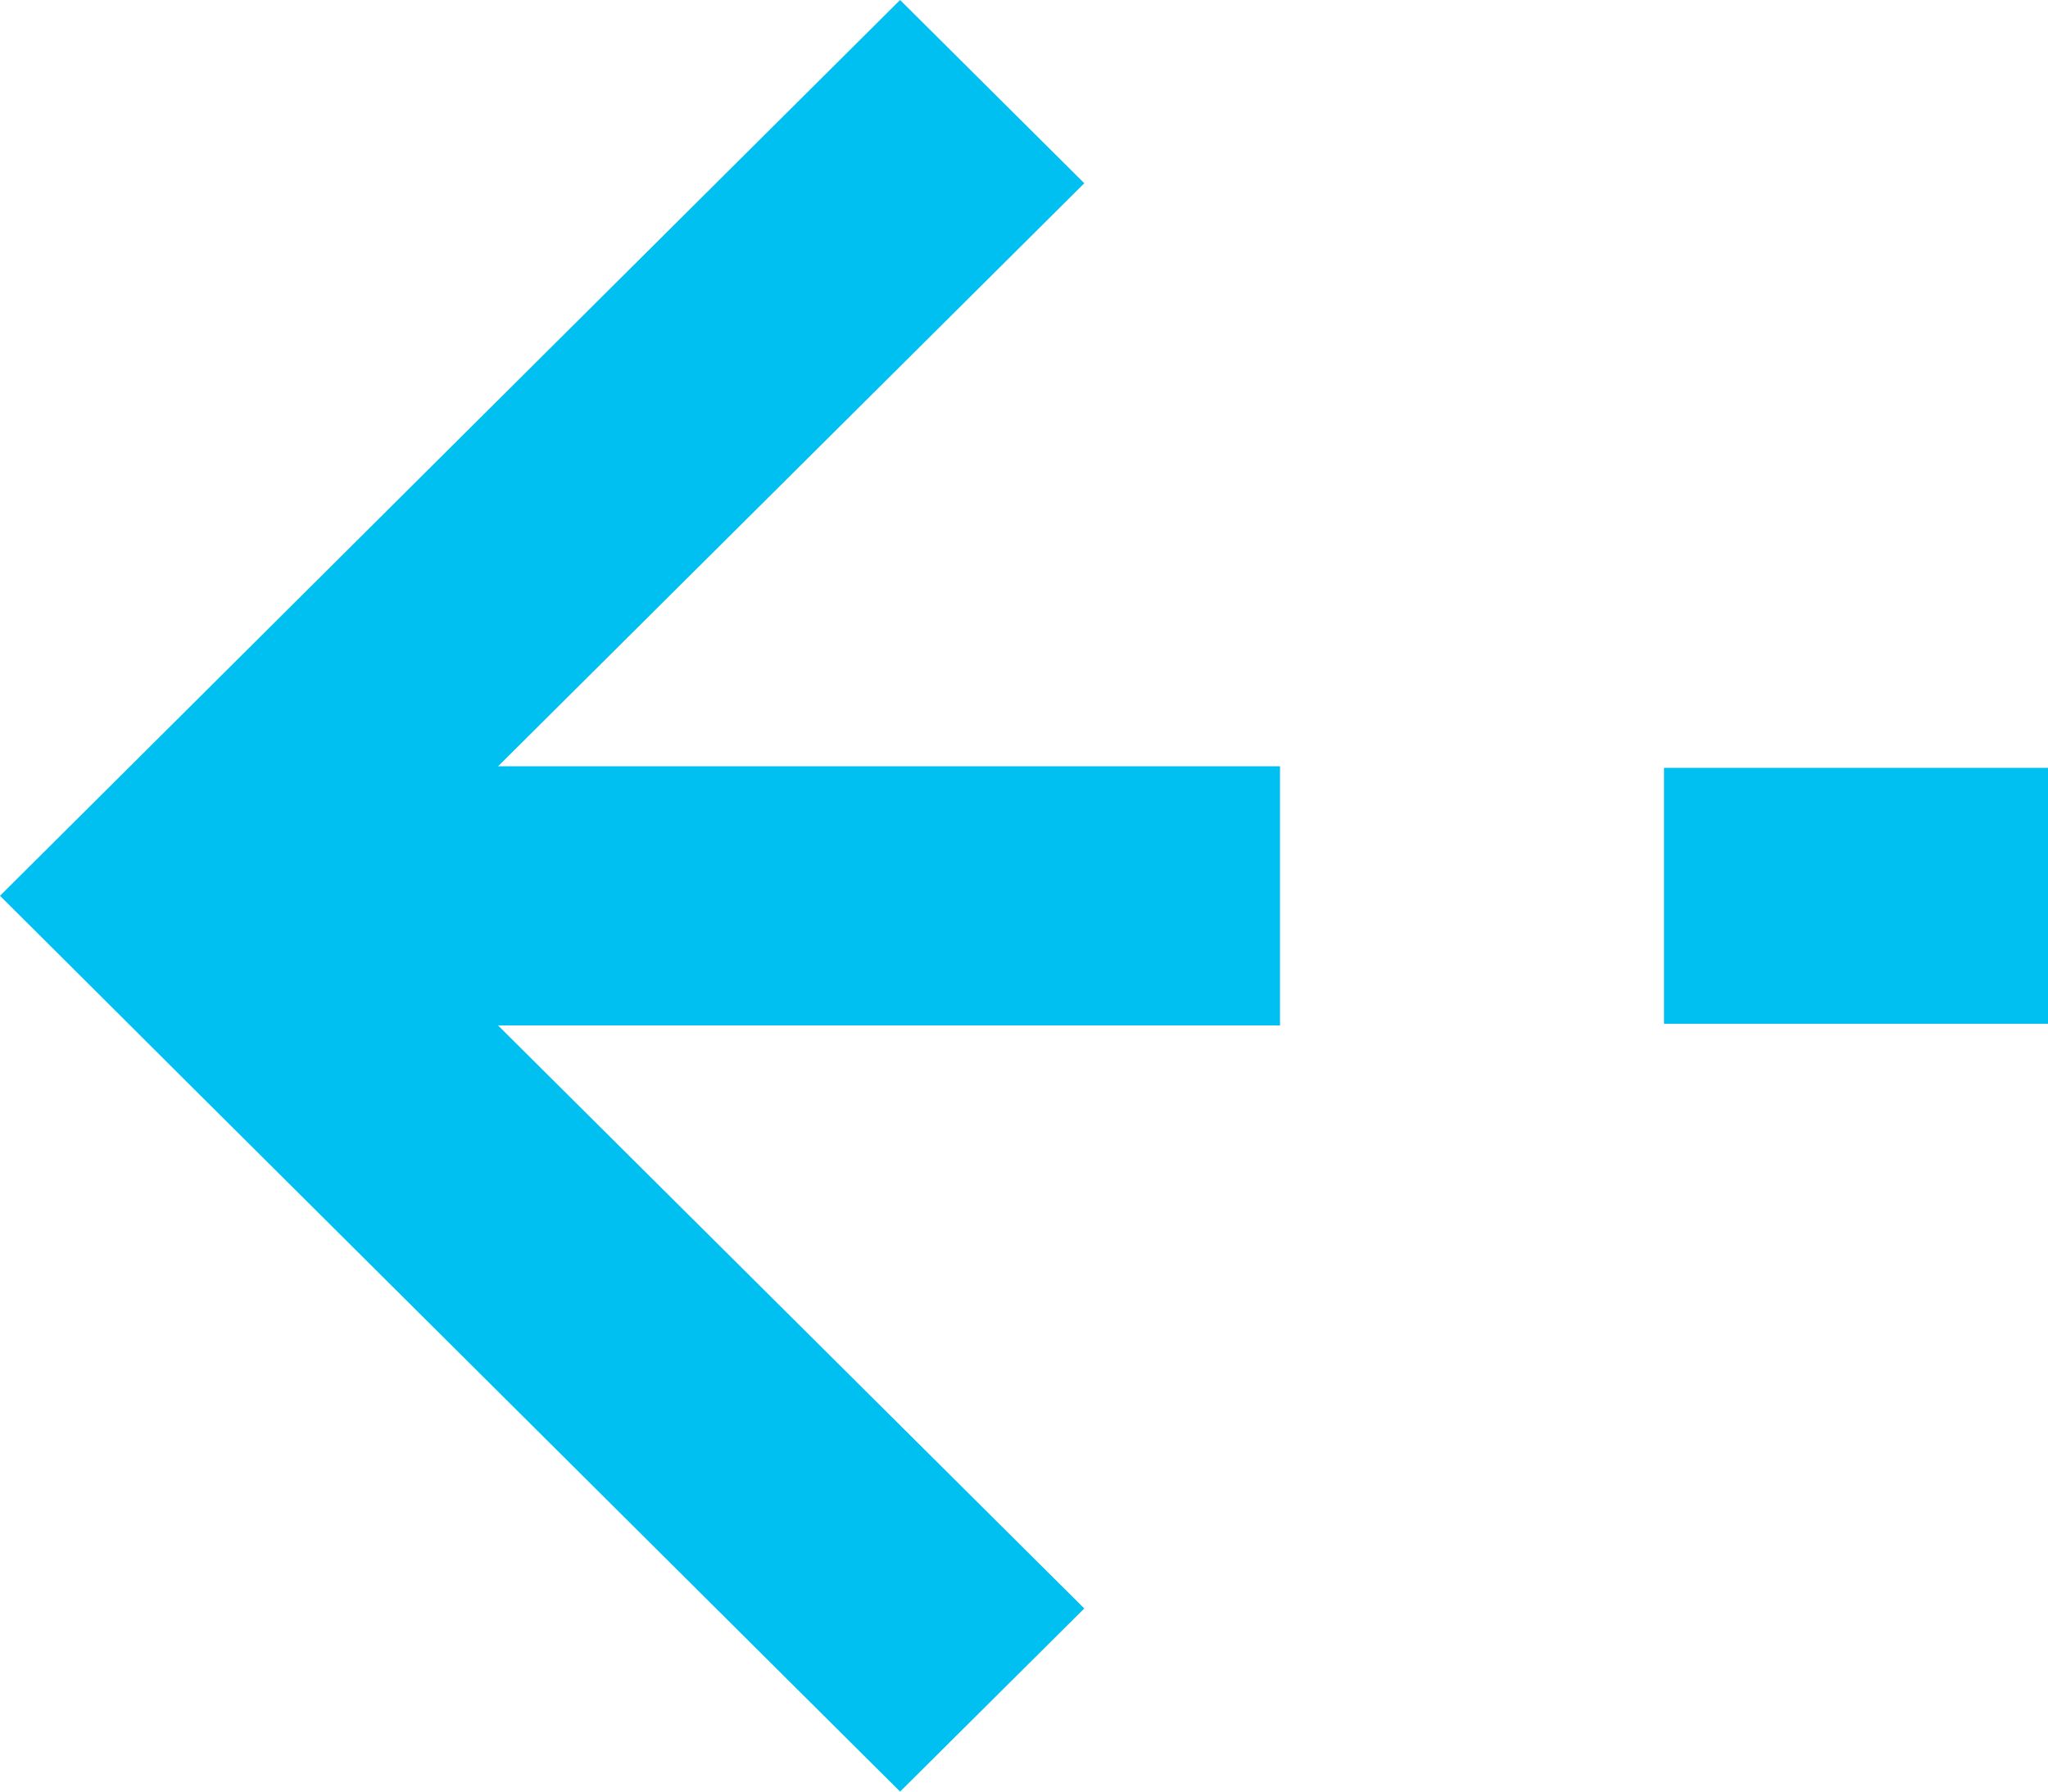 <svg width="16" height="14" viewBox="0 0 16 14" fill="none" xmlns="http://www.w3.org/2000/svg">
<path d="M13 6L13 8L16 8L16 6L13 6ZM7.032 14L8.471 12.569L3.891 8.013L10 8.013L10 5.988L3.891 5.988L8.471 1.432L7.032 1.22957e-06L1.22392e-06 7L0.718 7.715L1.437 8.432L7.032 14Z" fill="#00BFF1"/>
</svg>
